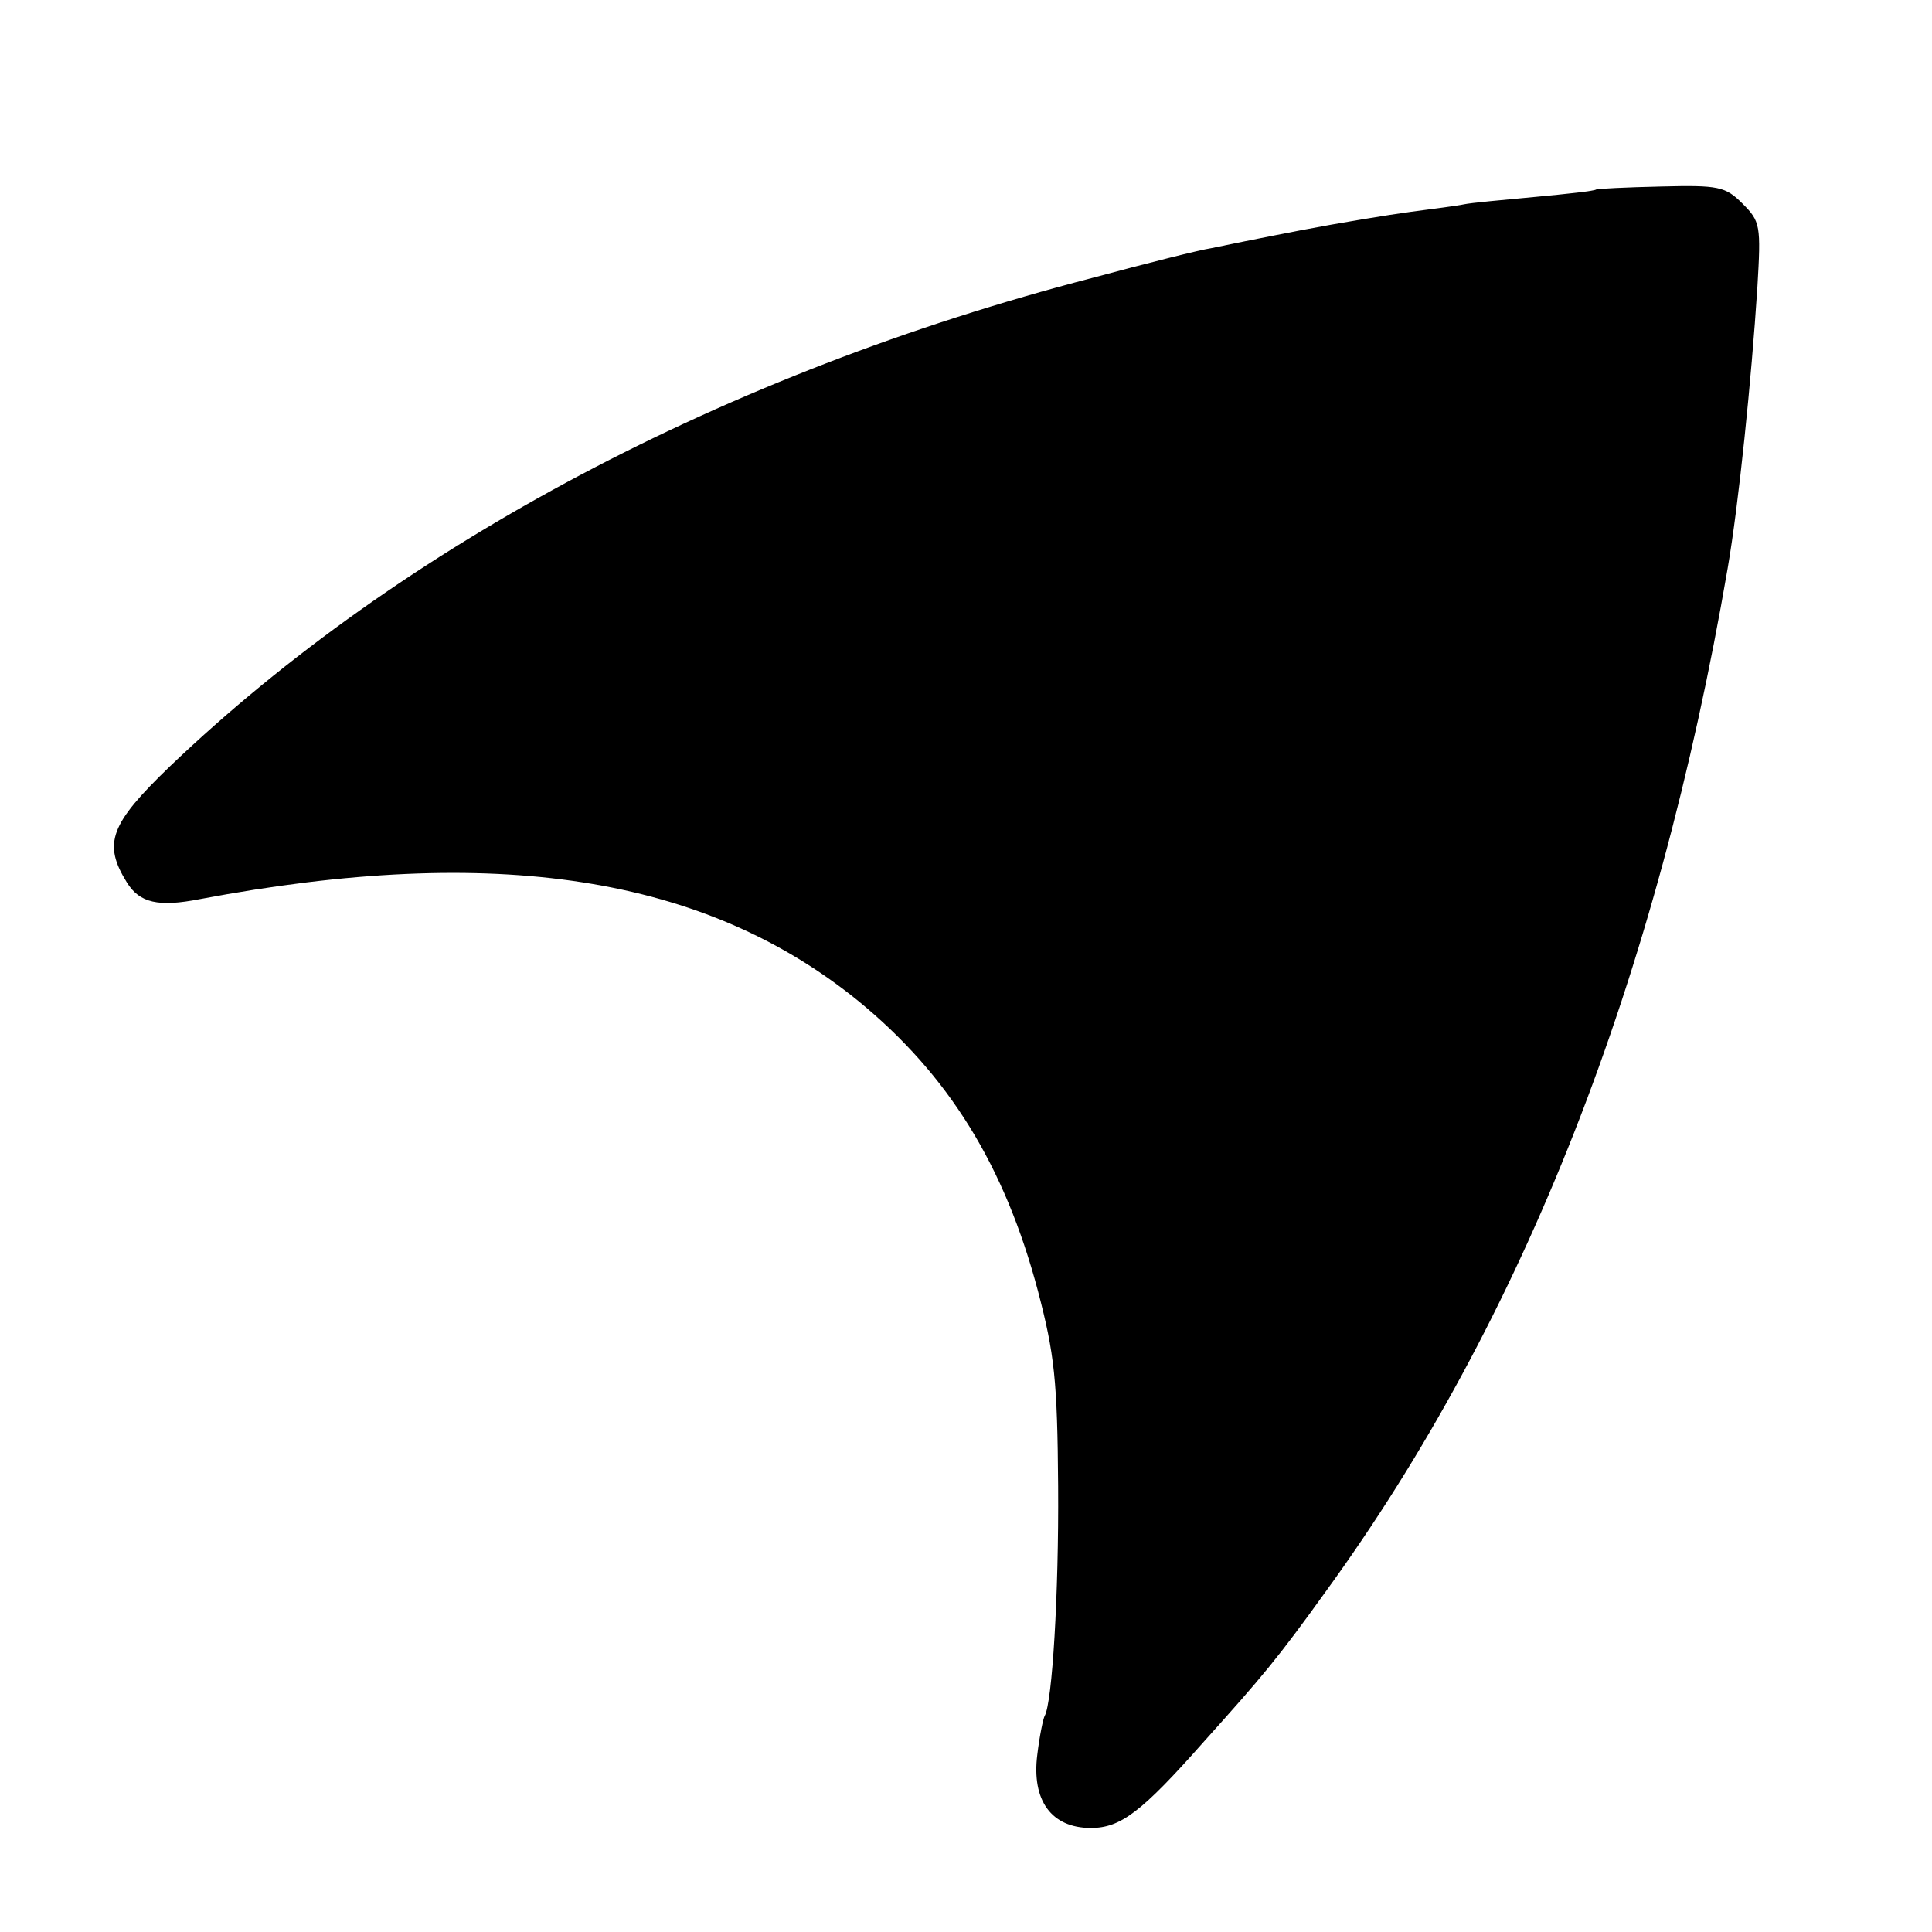 <?xml version="1.0" standalone="no"?>
<!DOCTYPE svg PUBLIC "-//W3C//DTD SVG 20010904//EN"
 "http://www.w3.org/TR/2001/REC-SVG-20010904/DTD/svg10.dtd">
<svg version="1.0" xmlns="http://www.w3.org/2000/svg"
 width="260pt" height="260pt" viewBox="0 0 260 260"
 preserveAspectRatio="xMidYMid meet">
<g transform="translate(0,260) scale(0.1,-0.1)"
fill="#000000" stroke="none">
<path d="M2148 2345 c-2 -2 -39 -6 -82 -10 -43 -4 -87 -8 -96 -10 -9 -2 -41
-6 -71 -10 -30 -4 -97 -15 -149 -25 -52 -10 -106 -21 -120 -24 -14 -2 -86 -20
-160 -40 -493 -128 -930 -360 -1241 -657 -81 -78 -91 -104 -58 -157 17 -27 42
-33 98 -22 398 75 679 31 886 -137 121 -99 197 -221 242 -391 22 -84 26 -119
27 -262 1 -146 -8 -291 -18 -309 -2 -3 -7 -27 -10 -52 -8 -62 19 -99 72 -99
40 0 68 21 152 116 80 89 100 113 164 202 266 366 446 824 541 1377 15 87 32
254 40 378 5 84 4 89 -20 113 -23 23 -32 25 -110 23 -46 -1 -86 -3 -87 -4z"/>
</g>
</svg>
